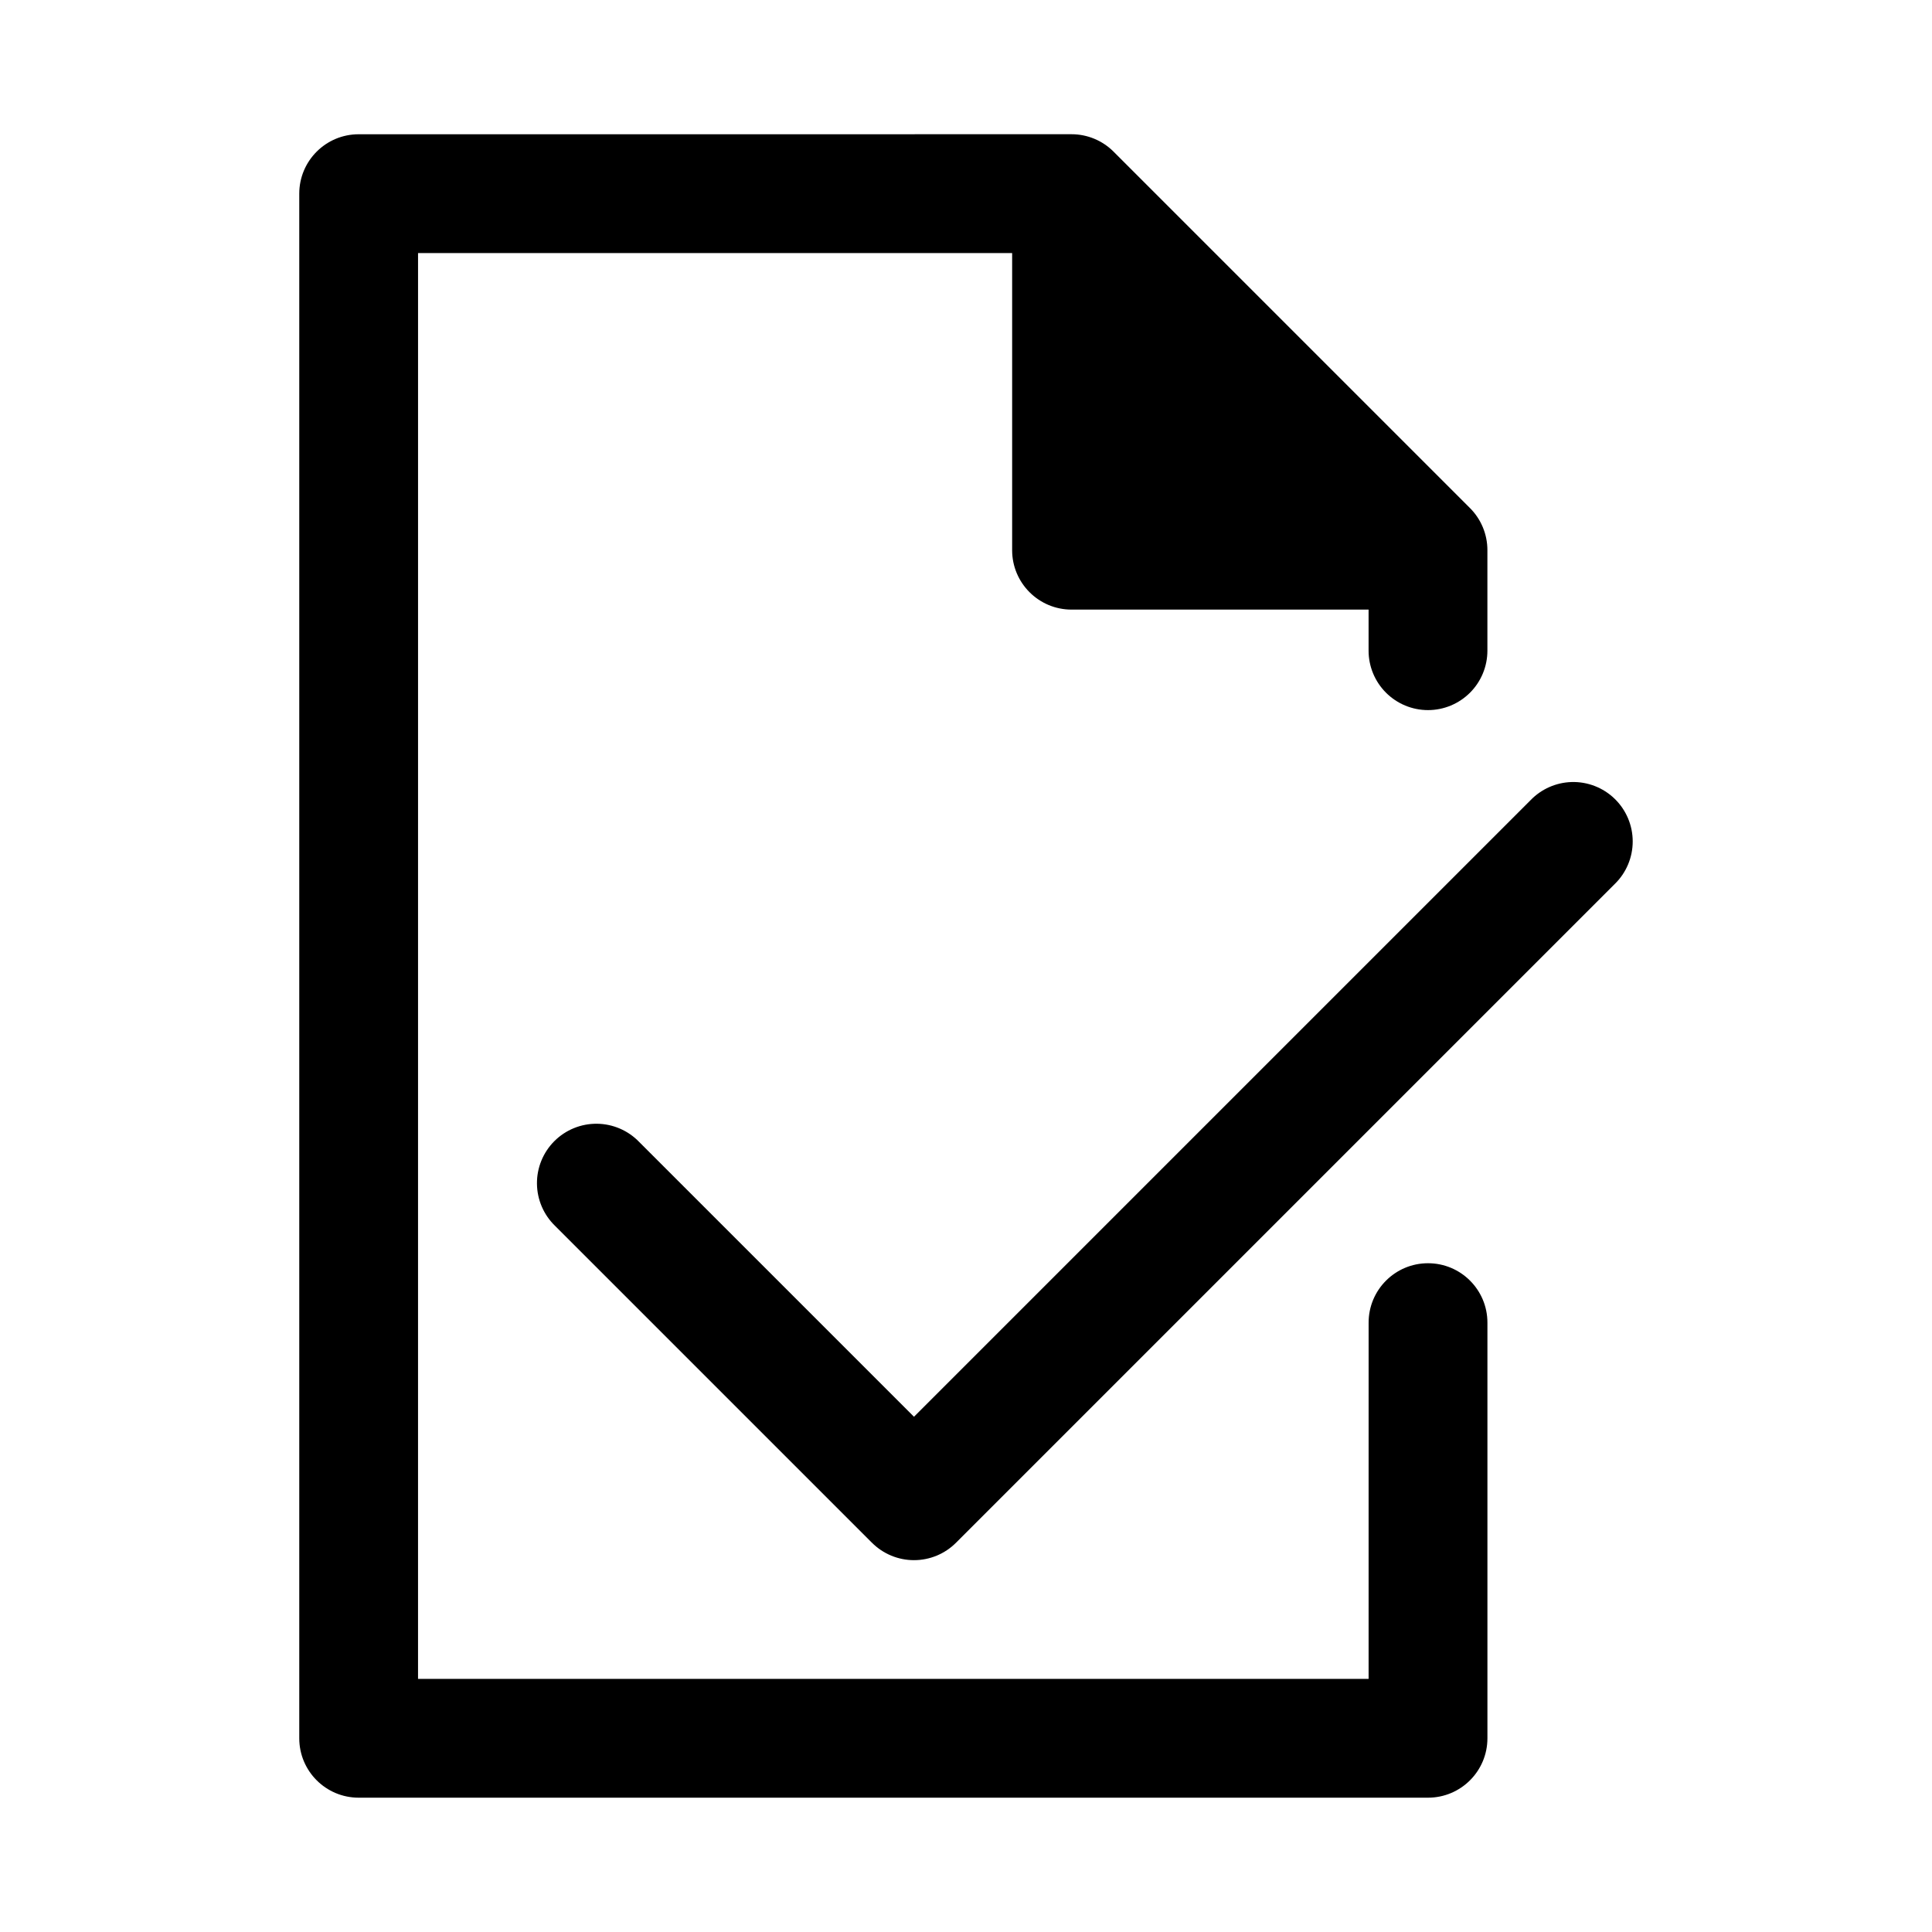 <?xml version="1.0" encoding="UTF-8"?>
<!-- Uploaded to: SVG Repo, www.svgrepo.com, Generator: SVG Repo Mixer Tools -->
<svg fill="#000000" width="800px" height="800px" version="1.1" viewBox="144 144 512 512" xmlns="http://www.w3.org/2000/svg">
 <g>
  <path d="m560.45 351.25c-4.082 0.129-7.953 1.84-10.797 4.766l-163.44 163.44-72.816-72.816h0.004c-2.934-3.051-6.969-4.793-11.199-4.836s-8.301 1.617-11.293 4.609c-2.992 2.992-4.652 7.062-4.609 11.293s1.785 8.266 4.836 11.199l83.949 83.949v-0.004c2.953 2.953 6.957 4.609 11.133 4.609 4.172 0 8.176-1.656 11.129-4.609l174.57-174.57c3.055-2.969 4.773-7.047 4.769-11.309-0.004-4.258-1.734-8.336-4.793-11.297-3.059-2.961-7.191-4.559-11.445-4.426z"/>
  <path d="m239.05 179.58c-8.695 0-15.742 7.051-15.742 15.742v409.34c0 8.695 7.051 15.742 15.742 15.742h283.39c8.695 0 15.742-7.051 15.742-15.742v-110.15c0-8.695-7.051-15.742-15.742-15.742-8.695 0-15.742 7.051-15.742 15.742l-0.004 94.406h-251.91l0.004-377.86h157.44v78.75c0 8.695 7.055 15.742 15.742 15.742h78.719v10.887c0 4.176 1.66 8.18 4.613 11.133s6.957 4.613 11.133 4.613c4.176 0 8.18-1.66 11.133-4.613s4.609-6.957 4.609-11.133v-26.66c0-4.176-1.66-8.18-4.613-11.133l-94.465-94.465c-2.949-2.949-6.953-4.609-11.129-4.609z"/>
 </g>
</svg>